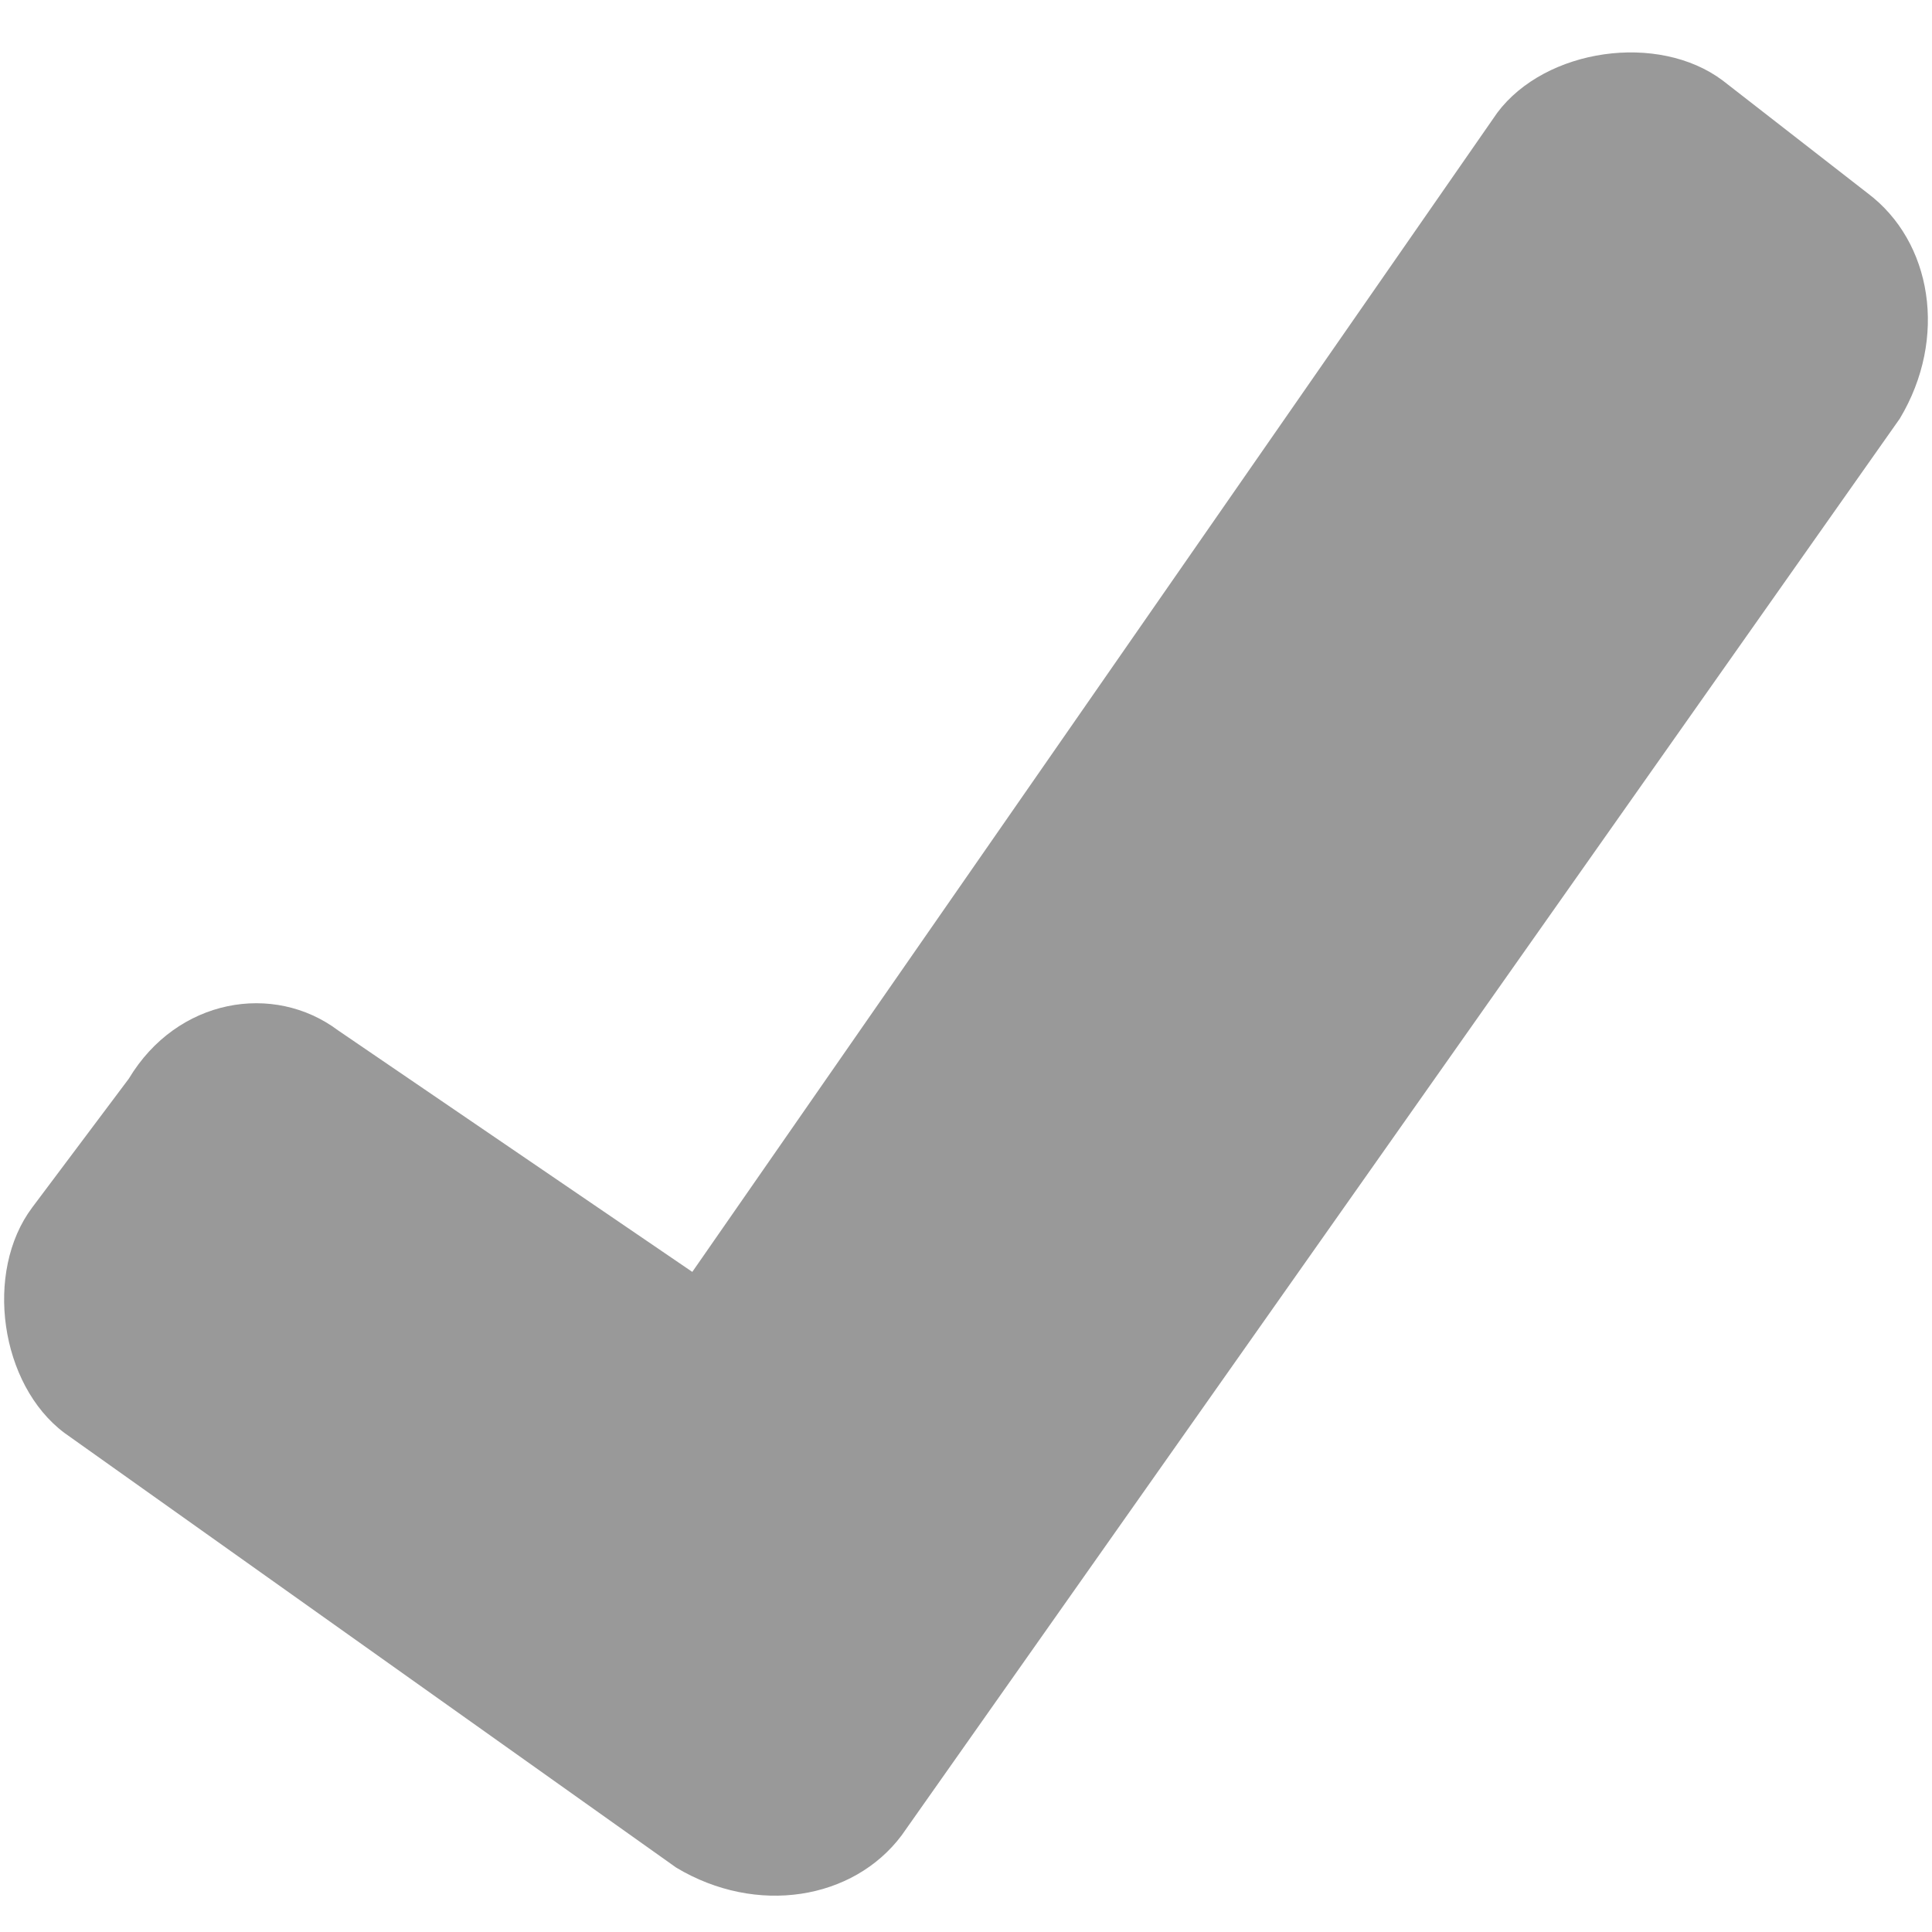 <!DOCTYPE svg PUBLIC "-//W3C//DTD SVG 1.1//EN" "http://www.w3.org/Graphics/SVG/1.1/DTD/svg11.dtd"><svg xmlns="http://www.w3.org/2000/svg" width="12" height="12" viewBox="0 -0.3 12 12" preserveAspectRatio="xMinYMid meet" overflow="visible"><path d="M10.7.2c-.4-.3-1.1-.2-1.4.2l-5 7.2-2.2-1.5c-.4-.3-1-.2-1.3.3l-.6.8c-.3.4-.2 1.1.2 1.4l3.8 2.7c.5.3 1.1.2 1.4-.2l6.2-8.8c.3-.5.2-1.1-.2-1.4l-.9-.7z" fill="#999"/></svg>